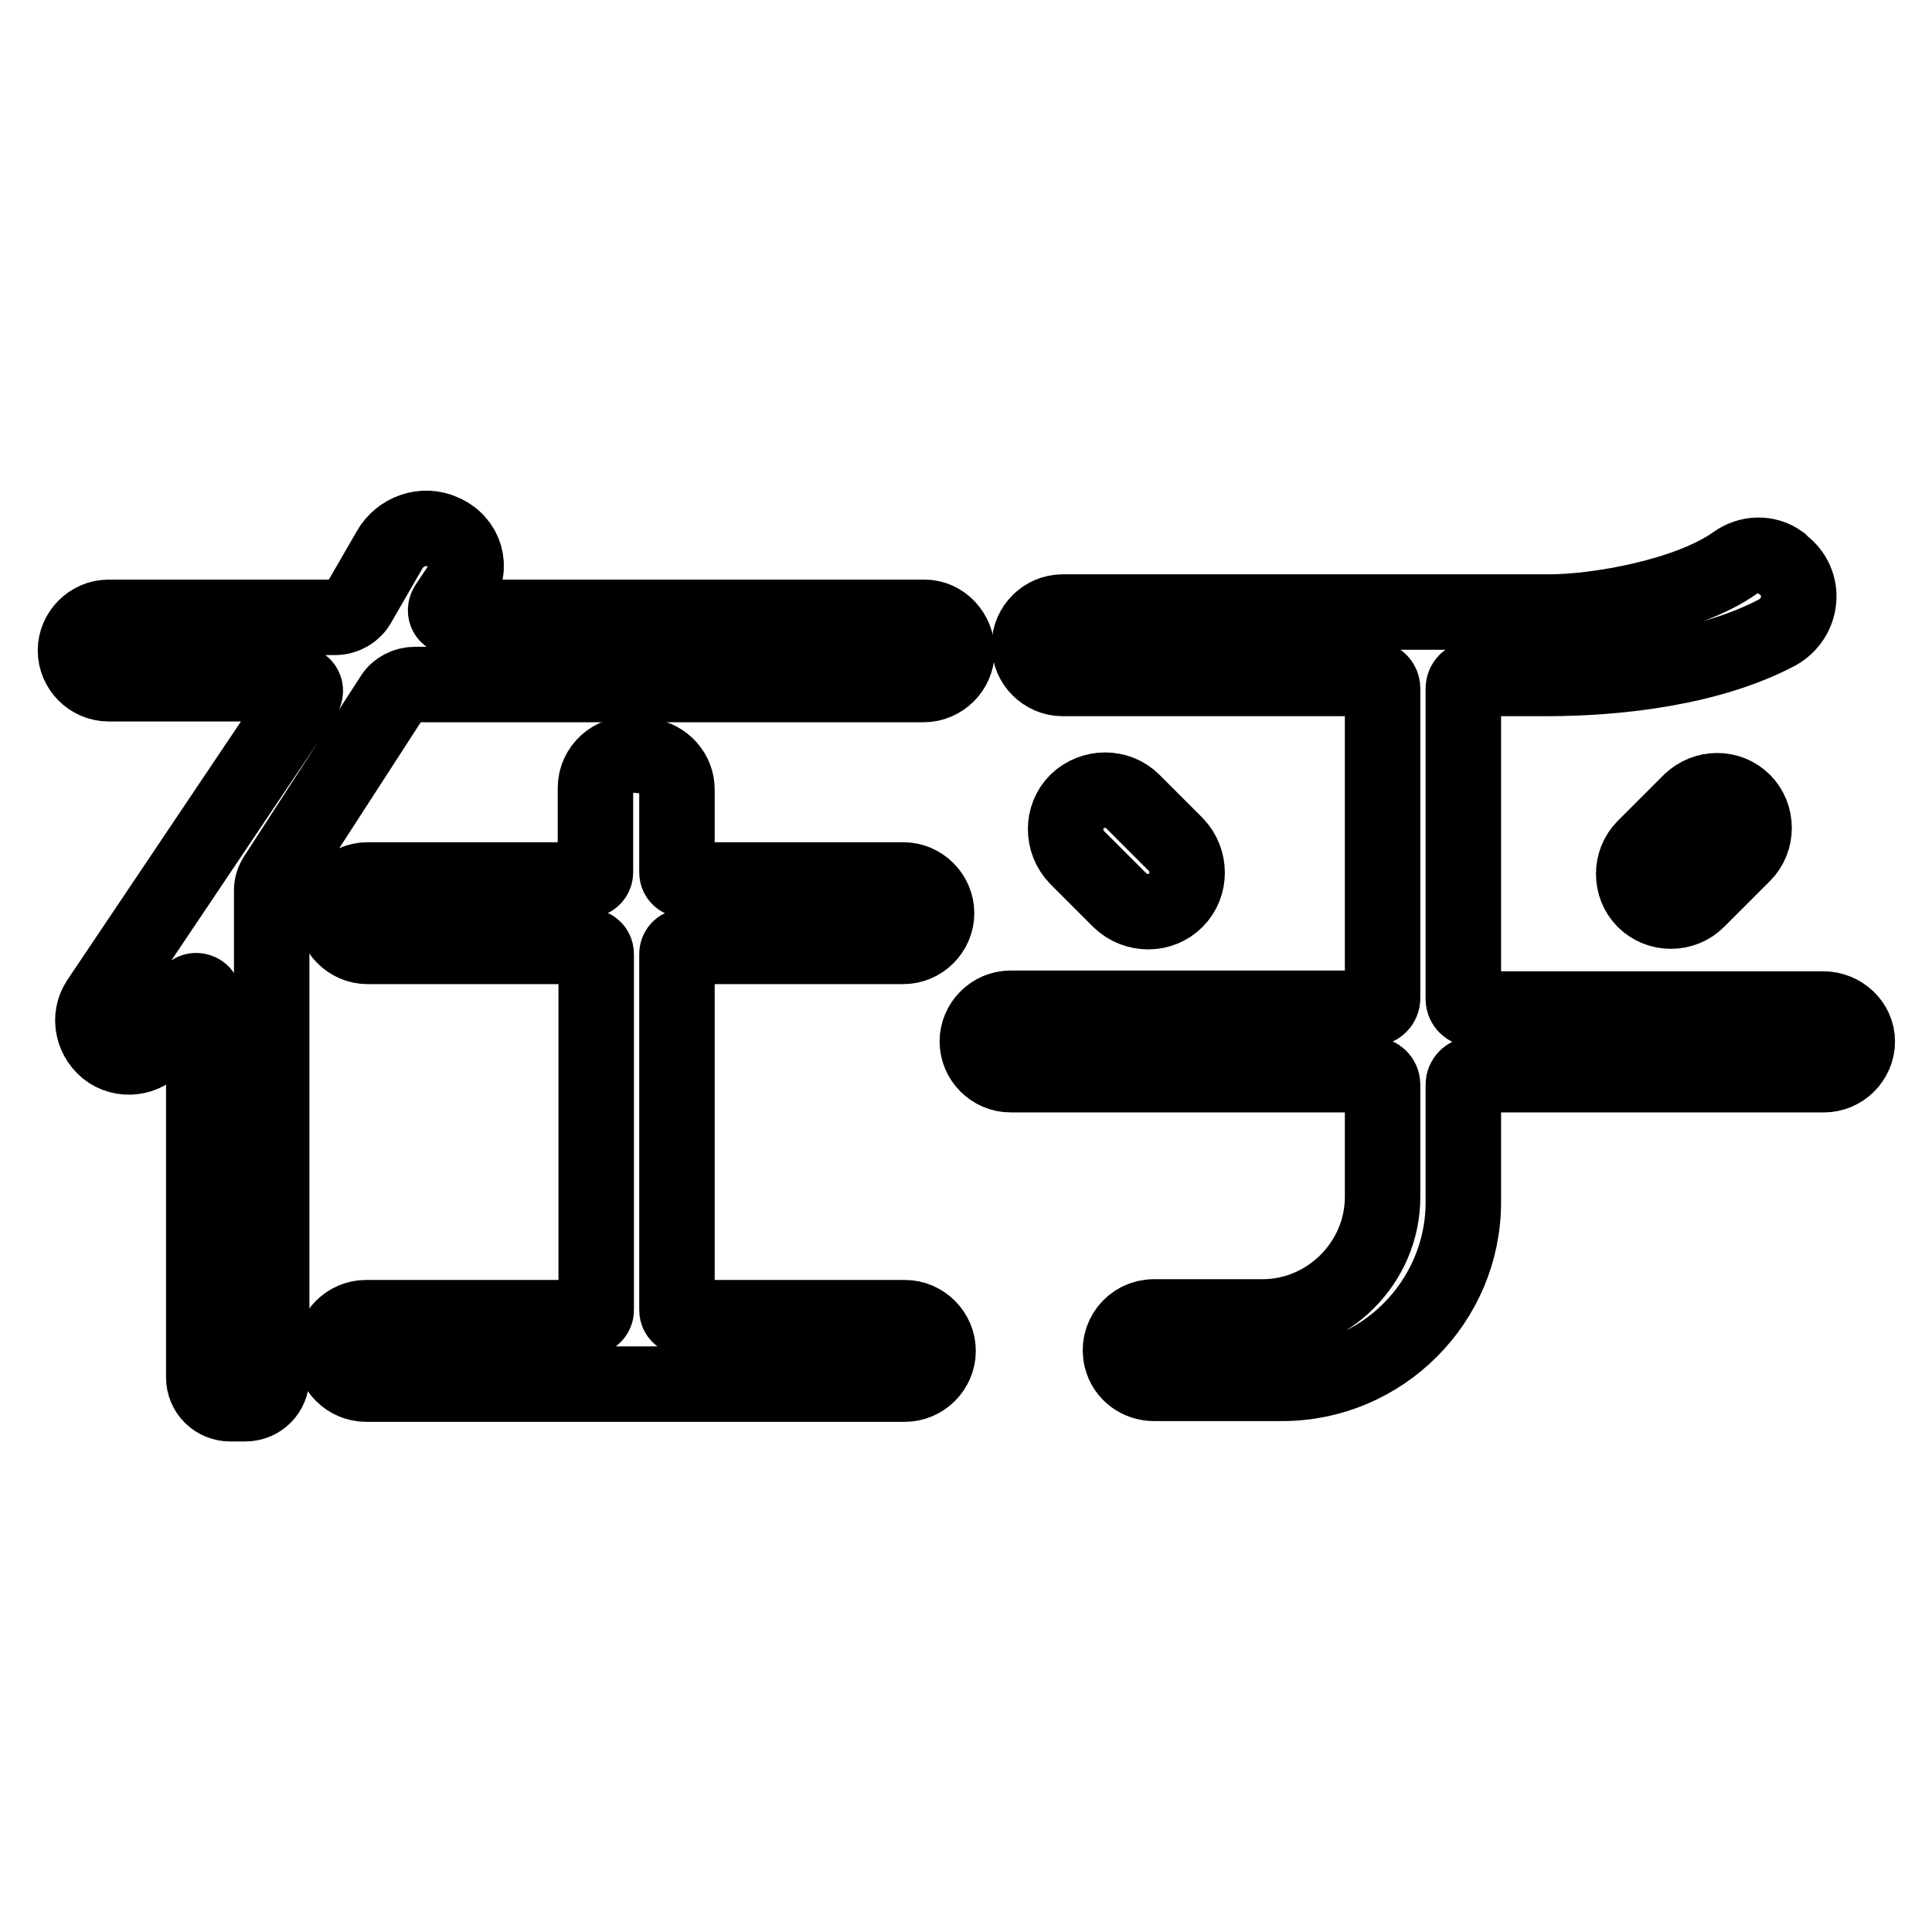 <?xml version="1.0" encoding="utf-8"?>
<!-- Svg Vector Icons : http://www.onlinewebfonts.com/icon -->
<!DOCTYPE svg PUBLIC "-//W3C//DTD SVG 1.1//EN" "http://www.w3.org/Graphics/SVG/1.1/DTD/svg11.dtd">
<svg version="1.1" xmlns="http://www.w3.org/2000/svg" xmlns:xlink="http://www.w3.org/1999/xlink" x="0px" y="0px" viewBox="0 0 256 256" enable-background="new 0 0 256 256" xml:space="preserve">
<g><g><path stroke-width="10" fill-opacity="0" stroke="#000000"  d="M241.6,133.7h-46.4c-0.7,0-1.3-0.6-1.3-1.3V91.2c0-0.7,0.6-1.3,1.3-1.3h9.7c9.6,0,21.7-1.4,30.6-6.1c3.4-1.9,3.9-6.6,0.7-9l-0.3-0.3c-1.8-1.3-4.2-1.2-6,0.1c-6.2,4.4-18.2,6.5-24.6,6.5h-64.5c-2.4,0-4.4,2-4.4,4.4l0,0c0,2.4,2,4.4,4.4,4.4h41.1c0.7,0,1.3,0.6,1.3,1.3v41.1c0,0.7-0.6,1.3-1.3,1.3h-48c-2.4,0-4.4,2-4.4,4.4s2,4.4,4.4,4.4h48c0.7,0,1.3,0.6,1.3,1.3v14.9c0,8.7-7.2,15.9-15.9,15.9h-14.4c-2.9,0-5,2.7-4.3,5.5c0.5,2,2.3,3.3,4.3,3.3h17c13.2,0,24-10.8,24-24v-15.6c0-0.7,0.6-1.3,1.3-1.3h46.5c2.4,0,4.4-2,4.4-4.4S244,133.7,241.6,133.7z"/><path stroke-width="10" fill-opacity="0" stroke="#000000"  d="M119.9,174.6H90.7c-0.5,0-1-0.4-1-1v-47.2c0-0.5,0.4-1,1-1h29c2.4,0,4.4-2,4.4-4.4c0-2.4-2-4.4-4.4-4.4h-29c-0.5,0-1-0.4-1-1v-11c0-2.2-1.7-4.1-3.9-4.4l-2-0.2c-2.6-0.3-4.9,1.8-4.9,4.4v11.2c0,0.5-0.4,1-1,1H48.7c-2.4,0-4.4,2-4.4,4.4c0,2.4,2,4.4,4.4,4.4H78c0.5,0,1,0.4,1,1v47.2c0,0.5-0.4,1-1,1H48.5c-2.4,0-4.4,2-4.4,4.4l0,0c0,2.4,2,4.4,4.4,4.4h71.4c2.4,0,4.4-2,4.4-4.4l0,0C124.3,176.6,122.3,174.6,119.9,174.6z"/><path stroke-width="10" fill-opacity="0" stroke="#000000"  d="M122.5,81.8H60c-0.8,0-1.2-0.8-0.8-1.5l1.6-2.4c1.9-2.7,0.9-6.1-2.1-7.4c-2.6-1.2-5.7-0.1-7.1,2.4L47.5,80c-0.6,1.1-1.8,1.8-3.1,1.8h-30c-2.4,0-4.4,2-4.4,4.4s2,4.4,4.4,4.4h25.1c0.8,0,1.2,0.8,0.8,1.5l-27.2,40.5c-1.5,2.2-0.8,5.2,1.4,6.7c2.2,1.4,5.1,0.8,6.6-1.4l4.1-6.2c0.5-0.8,1.8-0.4,1.8,0.5v50.3c0,2,1.6,3.5,3.5,3.5h2c2,0,3.5-1.6,3.5-3.5v-64.5c0-0.7,0.2-1.3,0.6-1.9l15.4-23.8c0.6-1,1.8-1.6,3-1.6h67.4c2.4,0,4.4-2,4.4-4.4S124.9,81.8,122.5,81.8z"/><path stroke-width="10" fill-opacity="0" stroke="#000000"  d="M155.8,119.3c2-2,2-5.3,0-7.4l-5.7-5.7c-2-2-5.3-2-7.4,0c-2,2-2,5.3,0,7.4l5.7,5.7C150.5,121.3,153.8,121.3,155.8,119.3z"/><path stroke-width="10" fill-opacity="0" stroke="#000000"  d="M224,106.2l-6.1,6.1c-1.9,1.9-1.9,5.1,0,7c1.9,1.9,5.1,1.9,7,0l6.1-6.1c1.9-1.9,1.9-5.1,0-7C229.1,104.3,226,104.3,224,106.2z"/></g></g>
</svg>